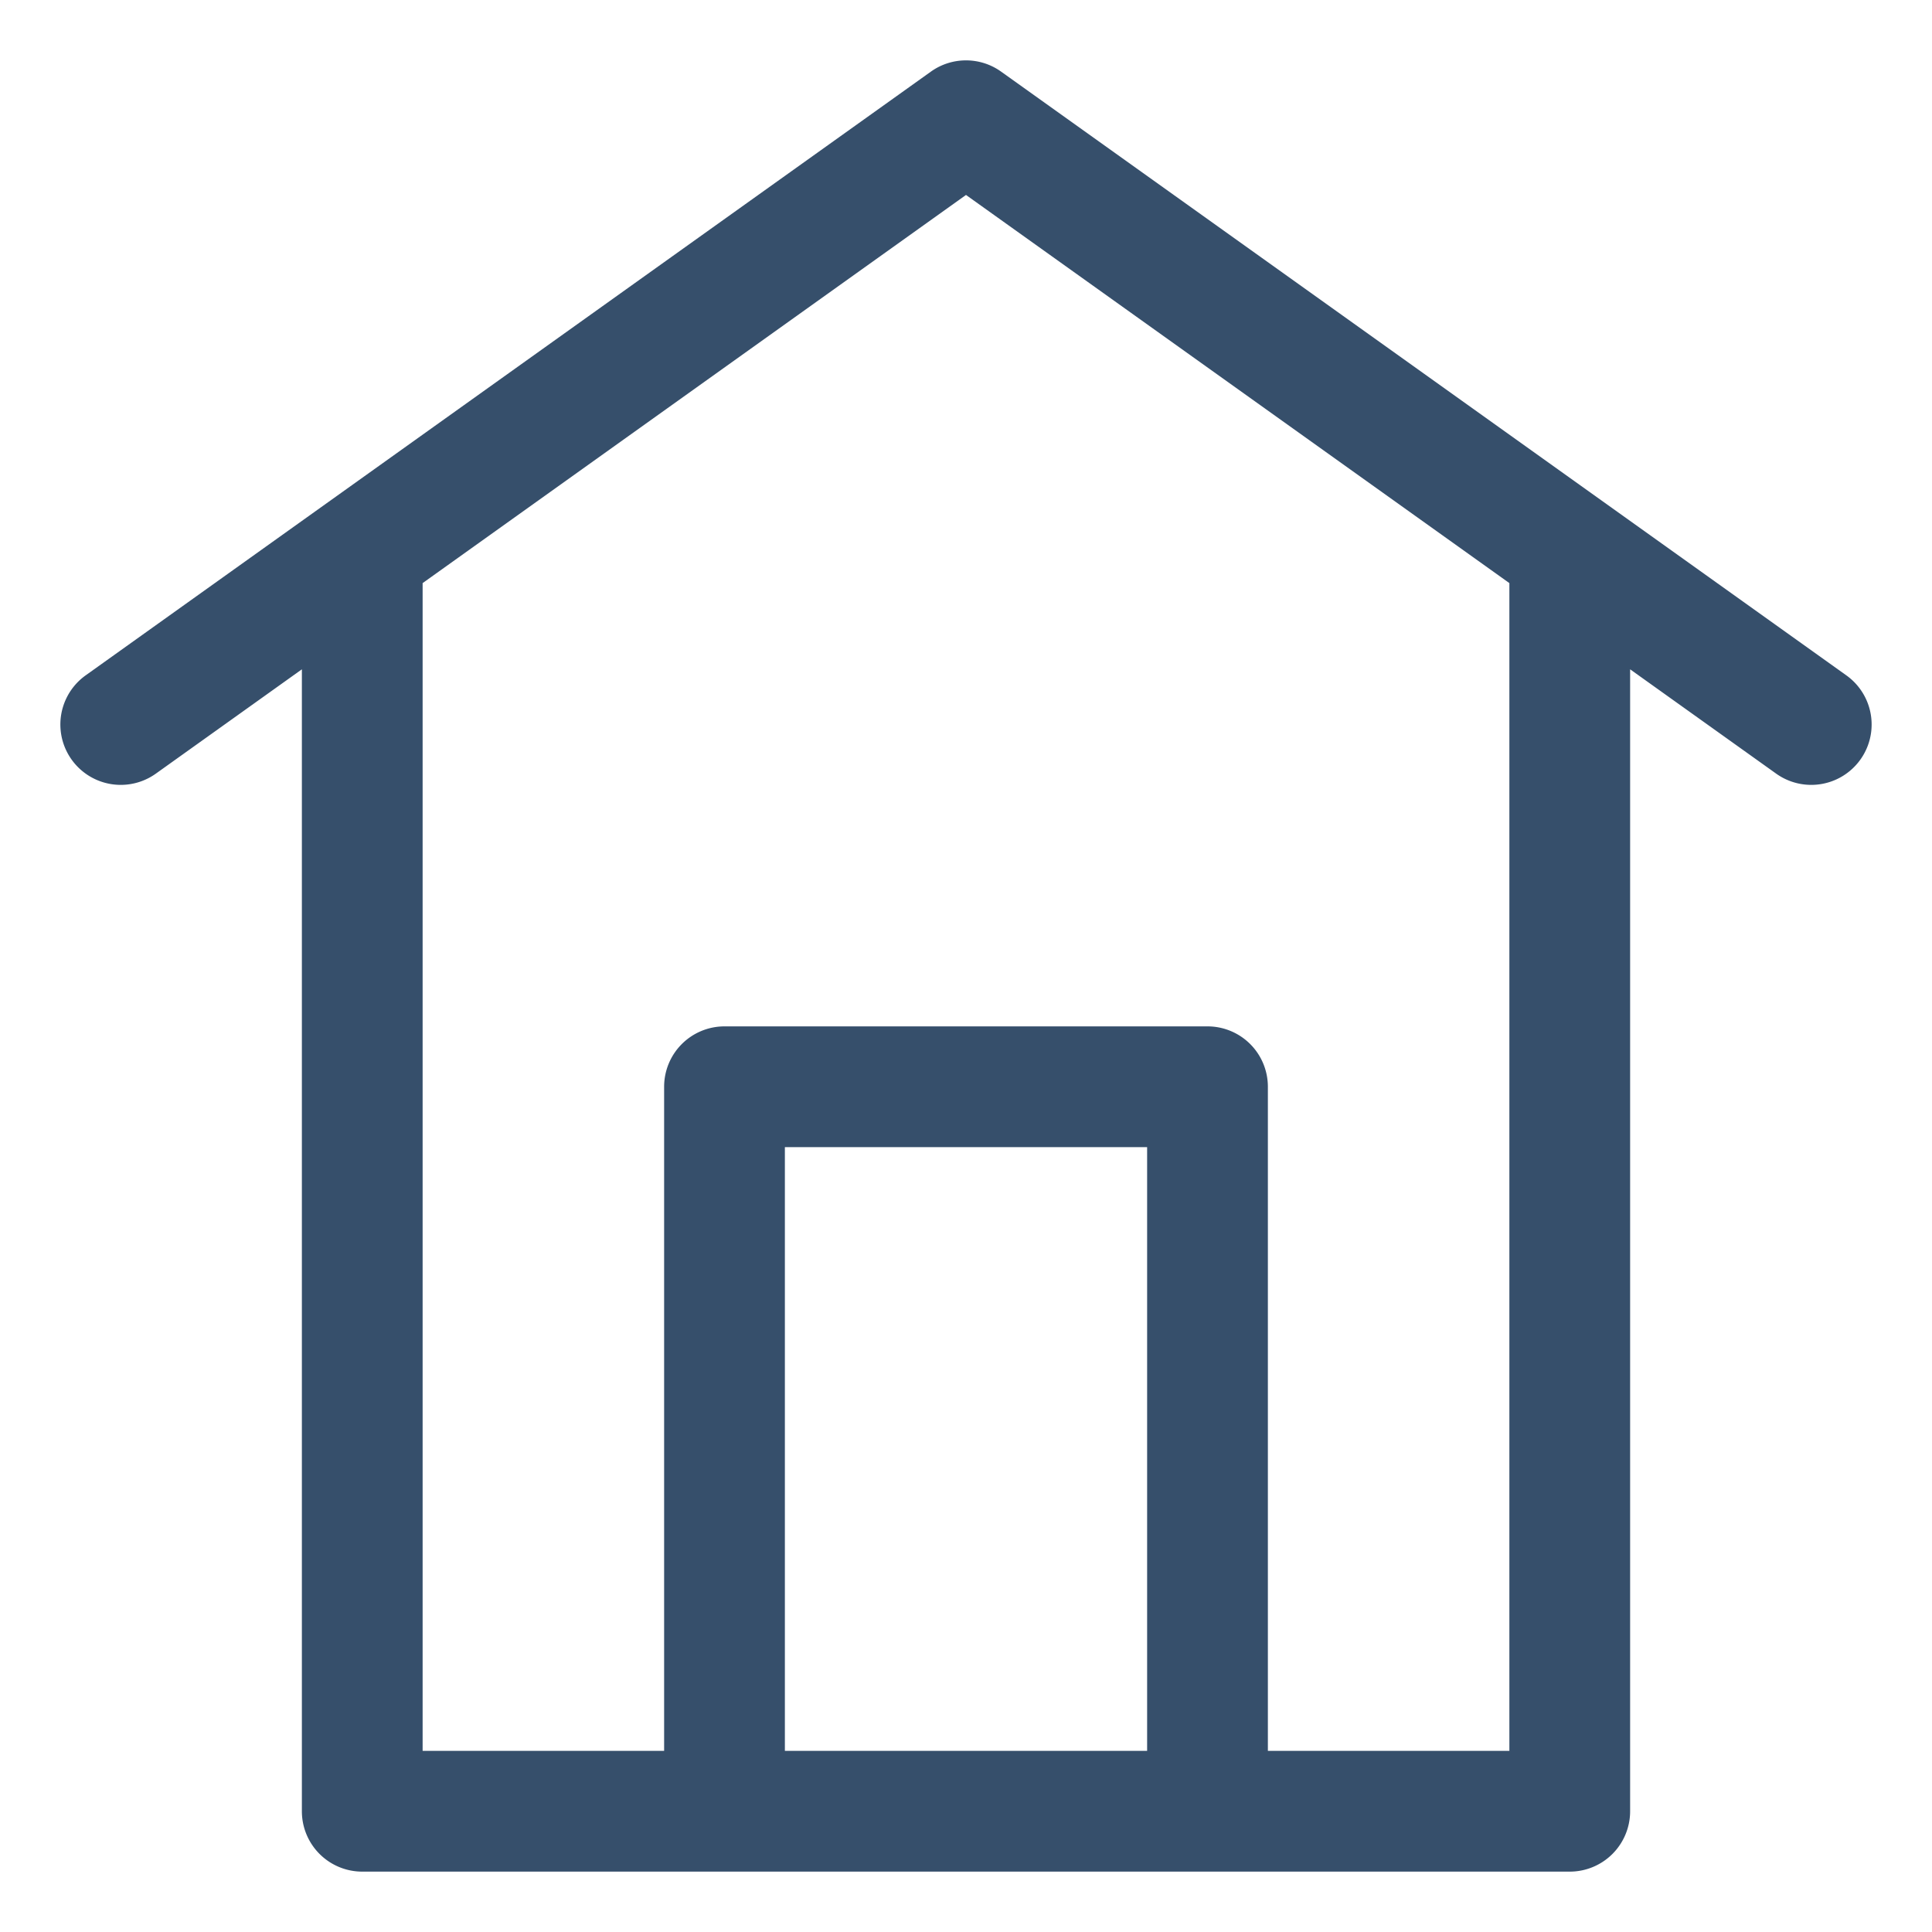 <svg xmlns="http://www.w3.org/2000/svg" viewBox="0 0 32 32"><title>home</title><g id="home"><rect width="32" height="32" style="fill:none"/><path d="M30.581,11.186l-14-10a1,1,0,0,0-1.162,0l-14,10a1,1,0,0,0,1.162,1.628L5,11.086V30a1,1,0,0,0,1,1H26a1,1,0,0,0,1-1V11.086l2.419,1.728a1,1,0,0,0,1.162-1.628ZM19,29H13V19h6Zm2,0V18a1,1,0,0,0-1-1H12a1,1,0,0,0-1,1V29H7V9.658l9-6.429,9,6.429V29Z" style="fill:#364f6b"/></g></svg>
